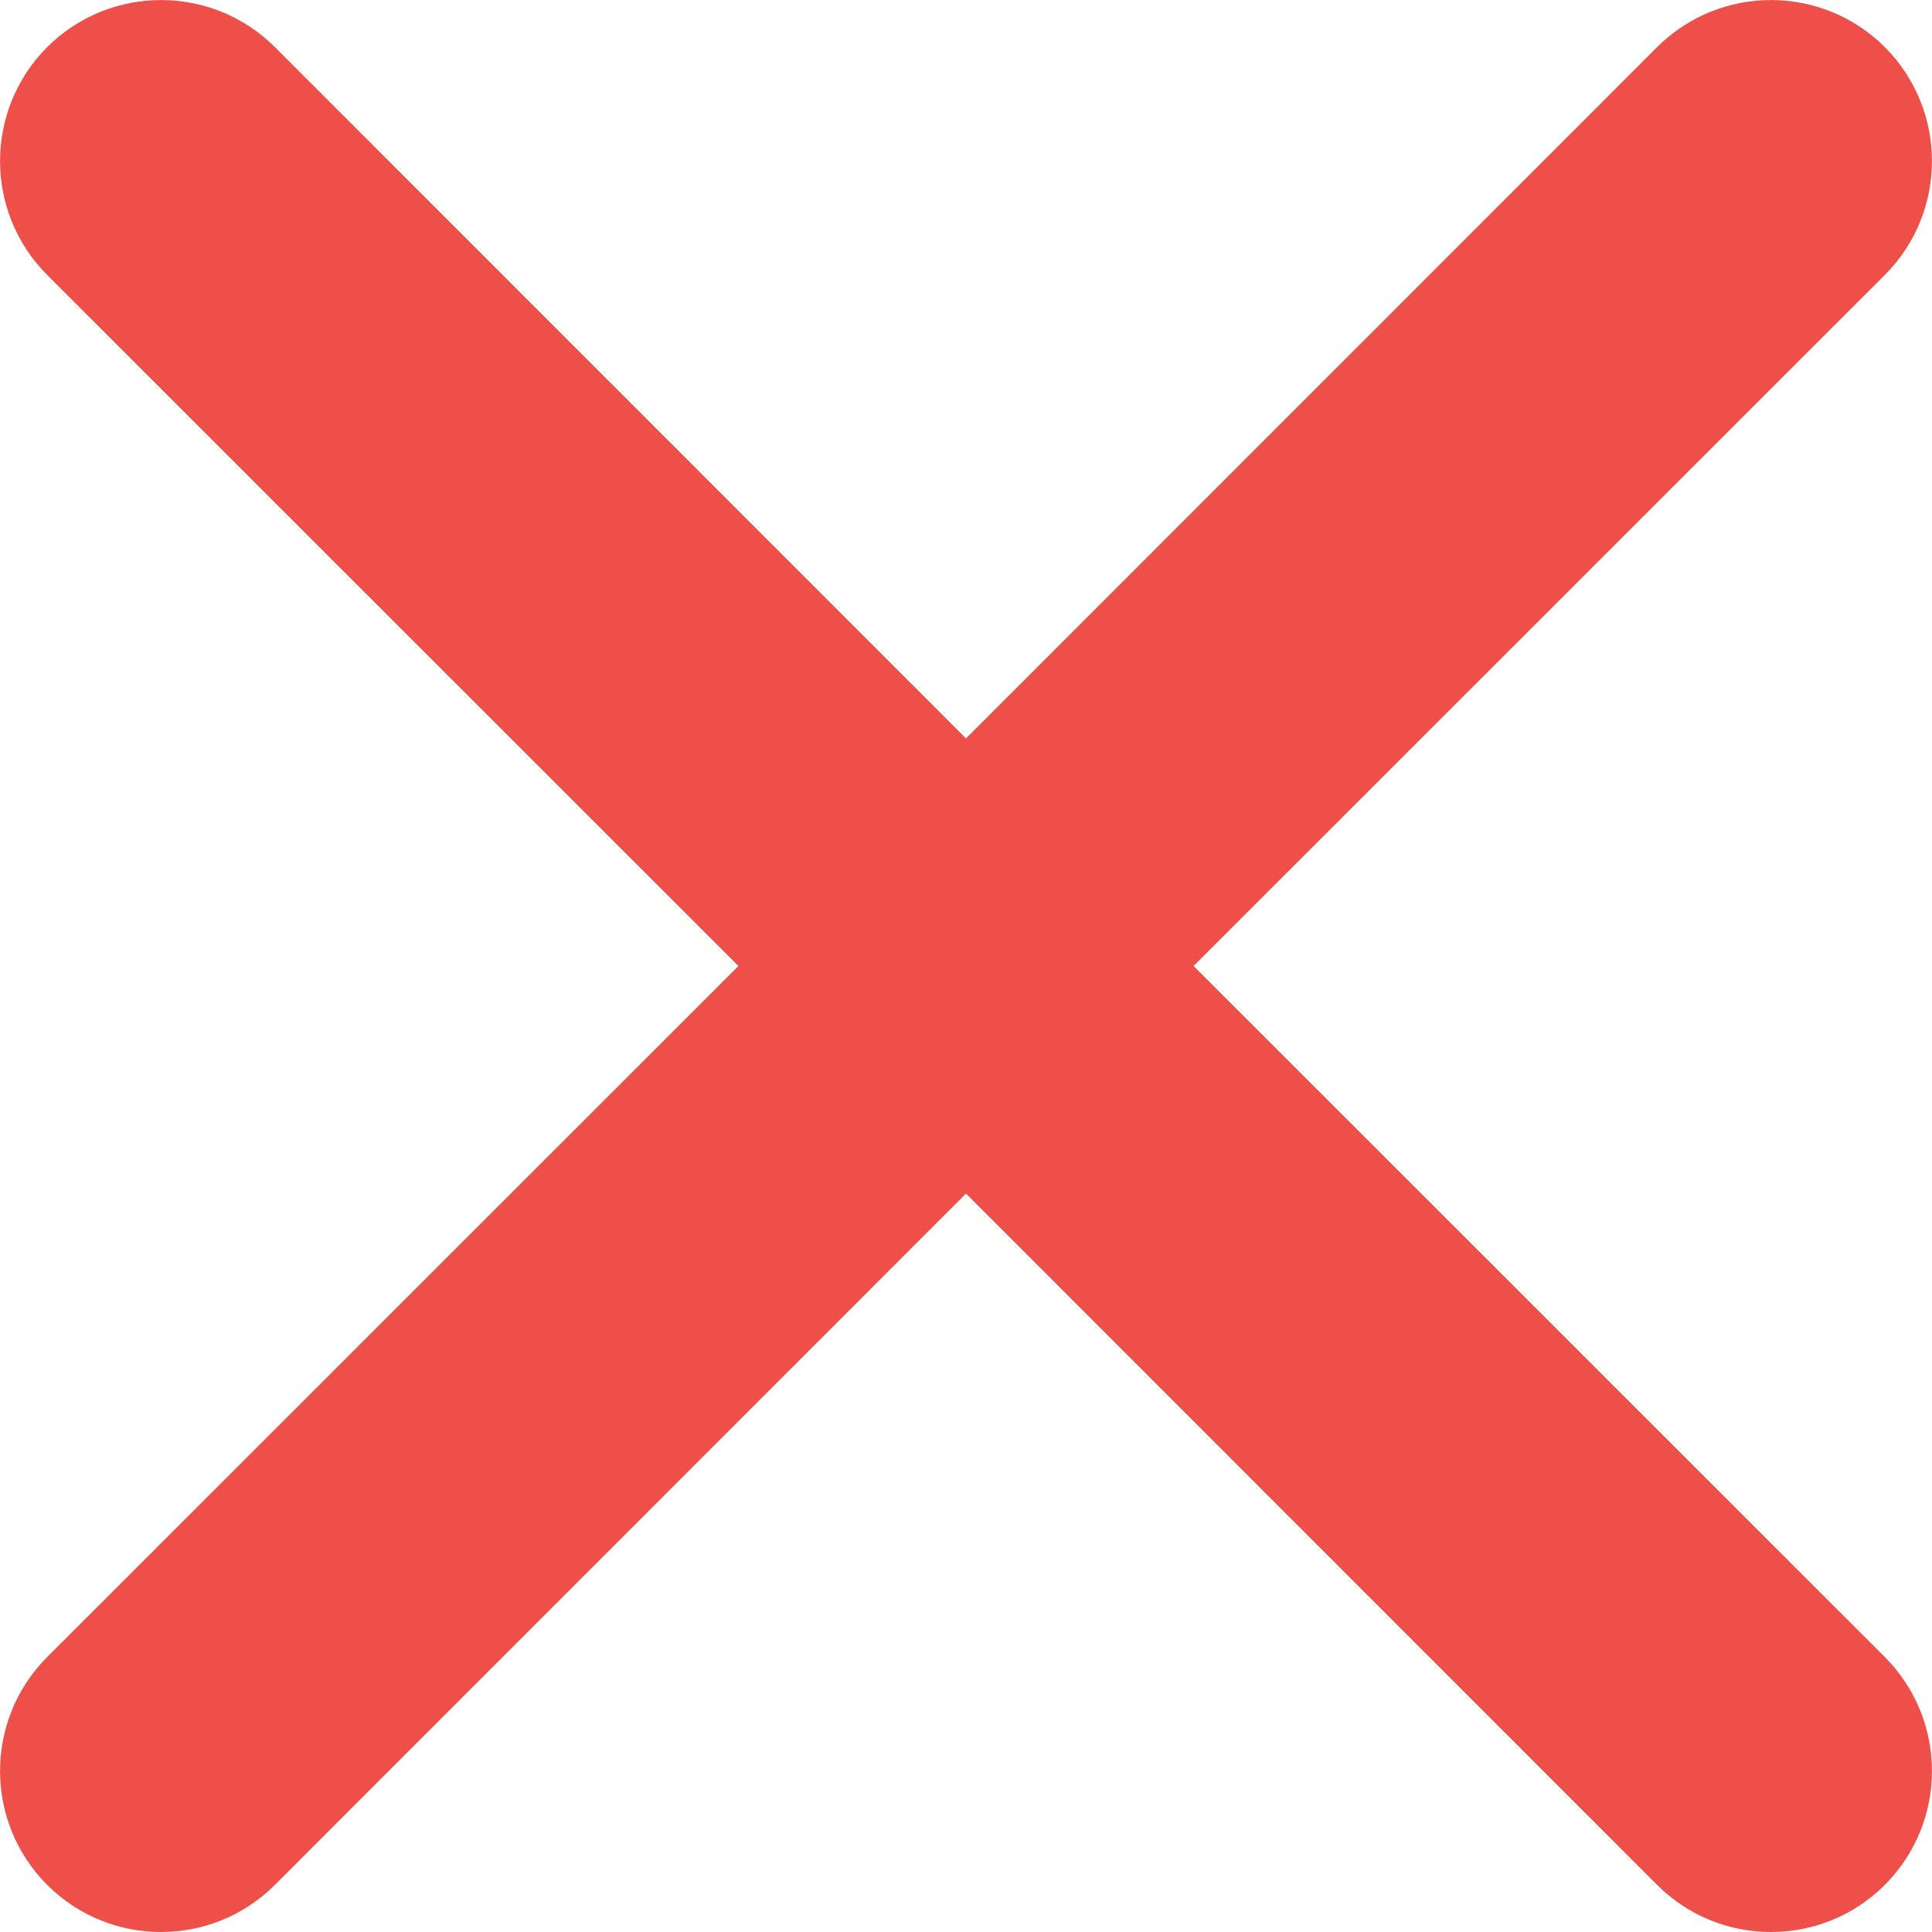 <?xml version="1.0" encoding="UTF-8"?> <svg xmlns="http://www.w3.org/2000/svg" width="10" height="10" viewBox="0 0 10 10" fill="none"><path d="M3.822 5L0.244 1.423C-0.081 1.097 -0.081 0.57 0.244 0.244C0.57 -0.081 1.097 -0.081 1.423 0.244L5 3.822L8.577 0.244C8.903 -0.081 9.43 -0.081 9.756 0.244C10.081 0.57 10.081 1.097 9.756 1.423L6.178 5L9.756 8.577C10.081 8.903 10.081 9.43 9.756 9.756C9.593 9.919 9.38 10 9.167 10C8.953 10 8.74 9.919 8.577 9.756L5 6.178L1.423 9.756C1.26 9.919 1.047 10 0.833 10C0.62 10 0.407 9.919 0.244 9.756C-0.081 9.43 -0.081 8.903 0.244 8.577L3.822 5Z" fill="#EE5049"></path></svg> 